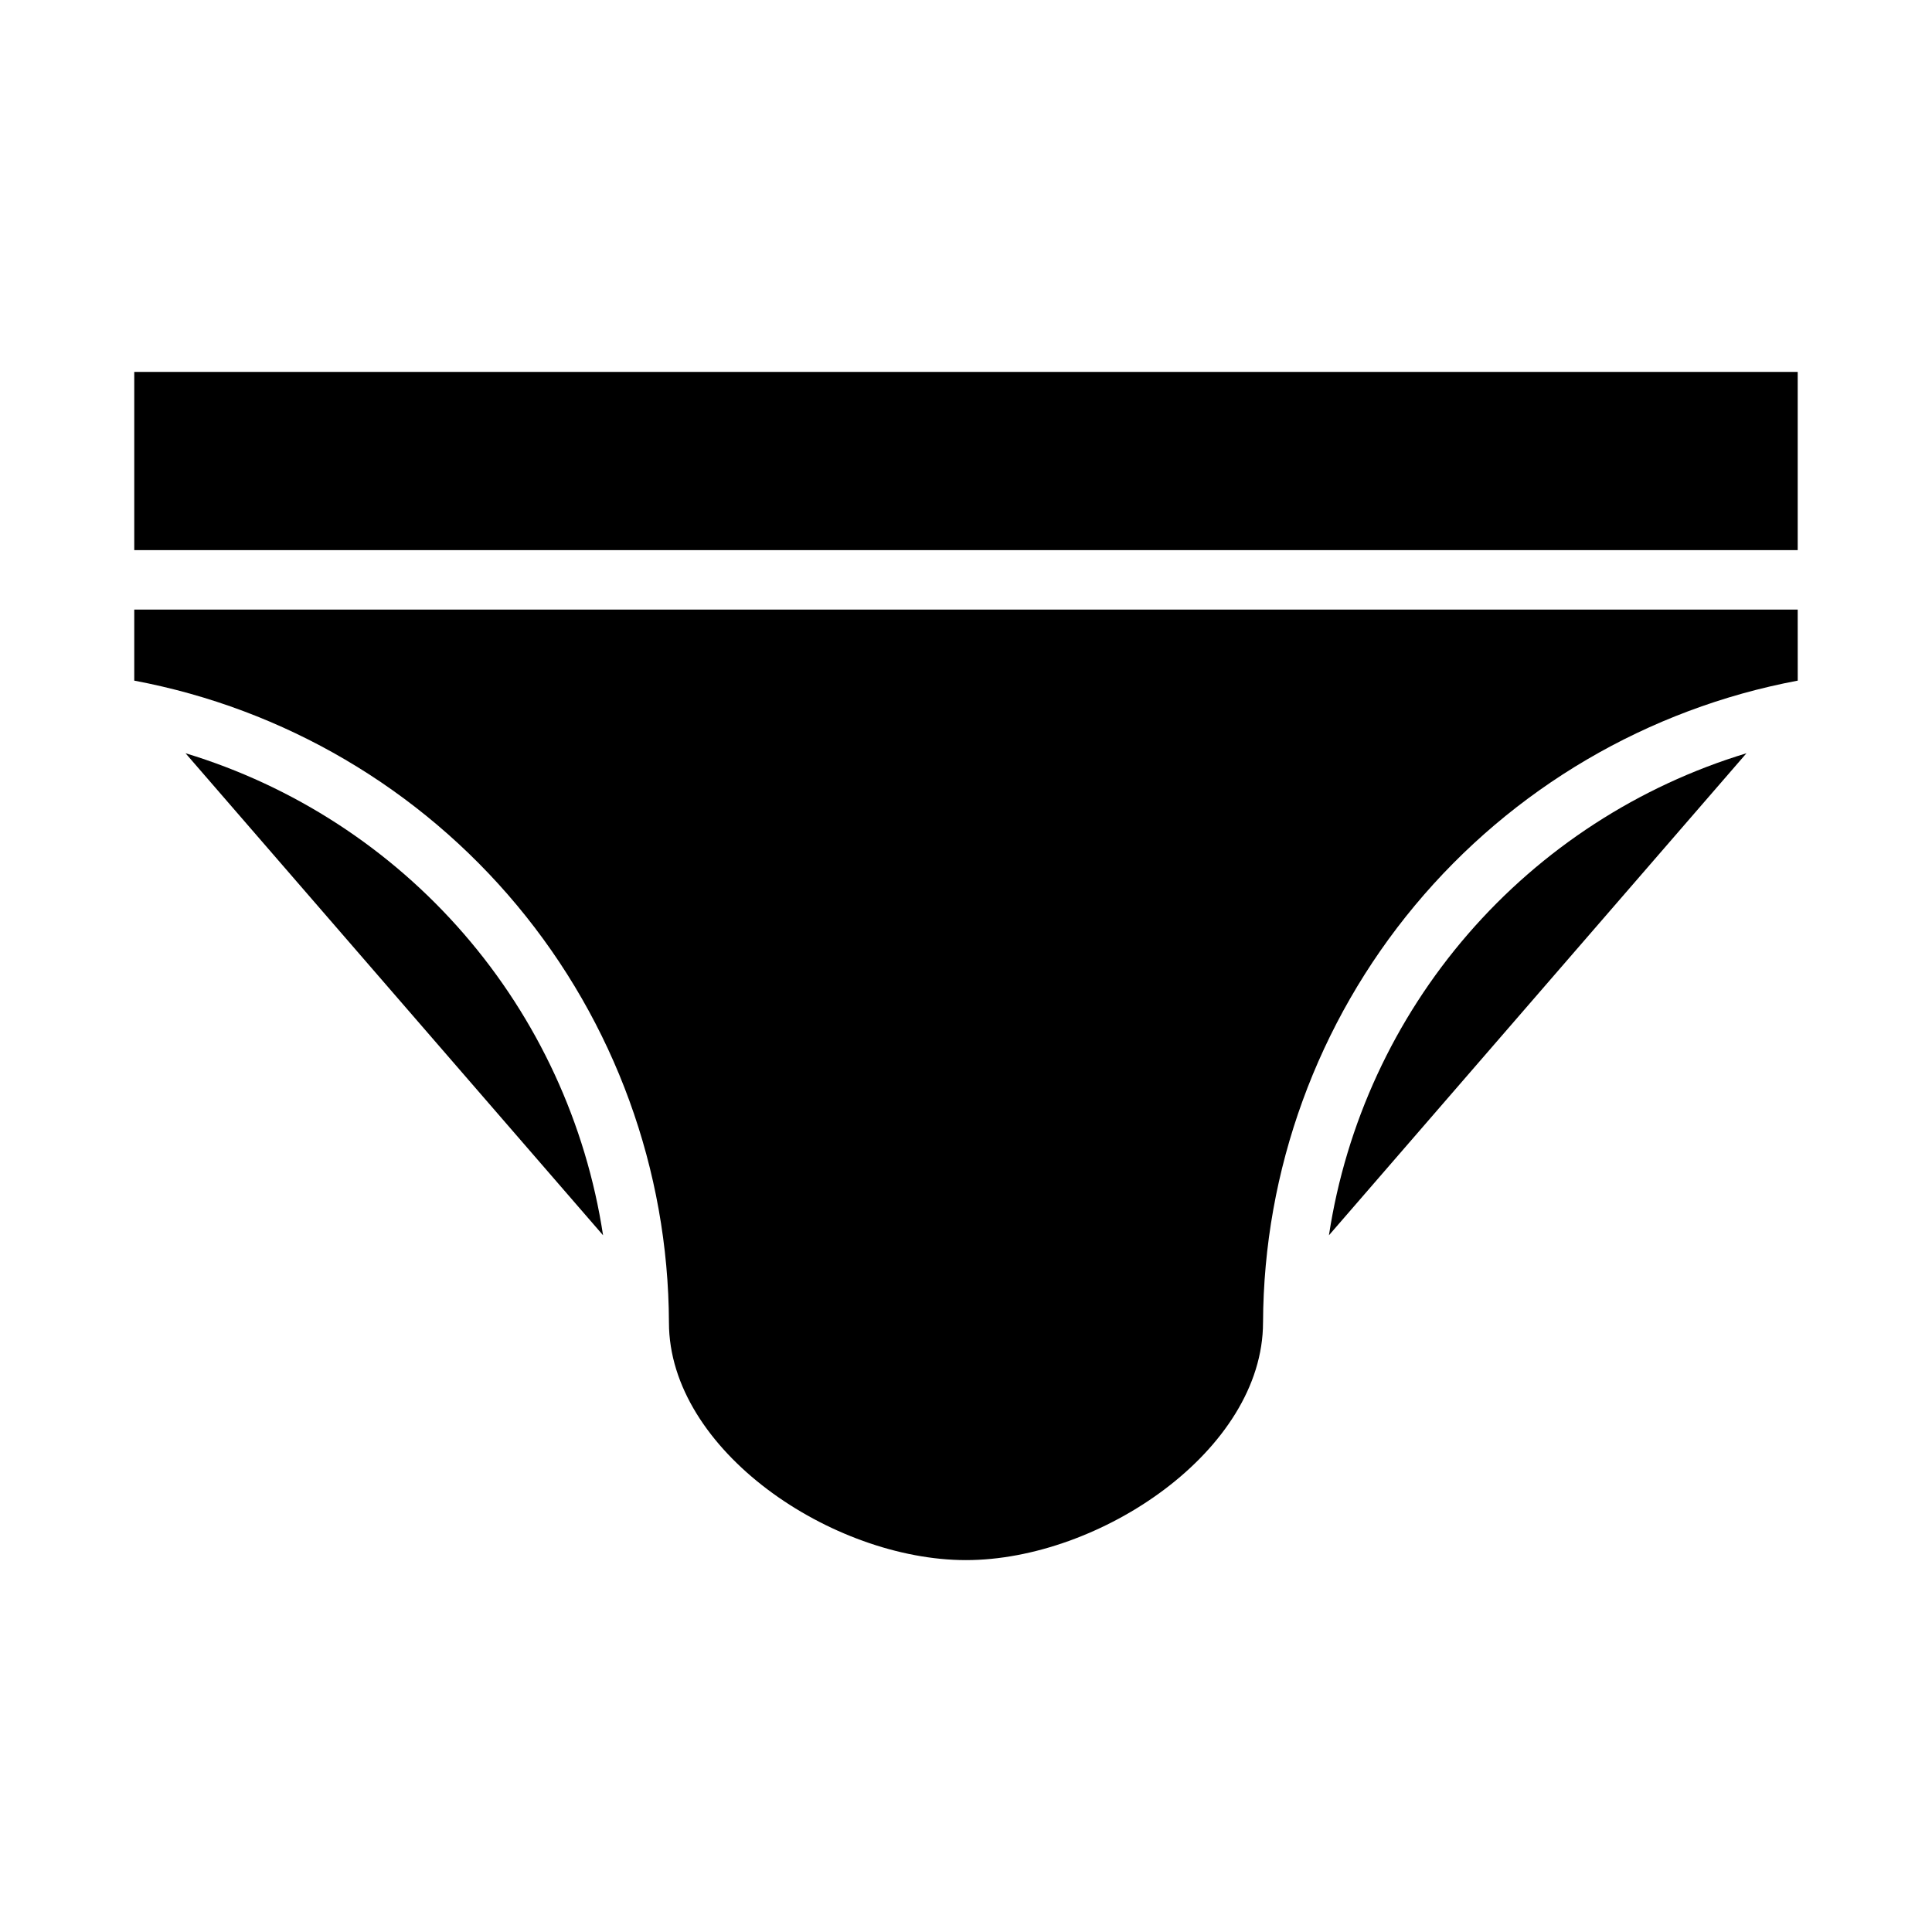 <?xml version="1.0" encoding="UTF-8"?>
<!-- Uploaded to: ICON Repo, www.svgrepo.com, Generator: ICON Repo Mixer Tools -->
<svg fill="#000000" width="800px" height="800px" version="1.1" viewBox="144 144 512 512" xmlns="http://www.w3.org/2000/svg">
 <g>
  <path d="m620.41 305.54h-440.83v18.836c39.707 7.457 75.578 28.52 101.44 59.562 25.859 31.043 40.098 70.125 40.258 110.53 0 33.922 43.297 62.977 78.719 62.977 35.426 0 78.719-29.055 78.719-62.977h0.004c0.164-40.402 14.398-79.484 40.258-110.53 25.859-31.043 61.73-52.105 101.44-59.562z"/>
  <path d="m606.83 343.62c-28.617 8.684-54.195 25.285-73.777 47.891-19.578 22.602-32.363 50.285-36.871 79.852z"/>
  <path d="m193.17 343.62 110.65 127.74c-4.508-29.566-17.293-57.25-36.871-79.852-19.582-22.605-45.16-39.207-73.777-47.891z"/>
  <path d="m179.58 242.56h440.83v47.23h-440.83z"/>
 </g>
</svg>